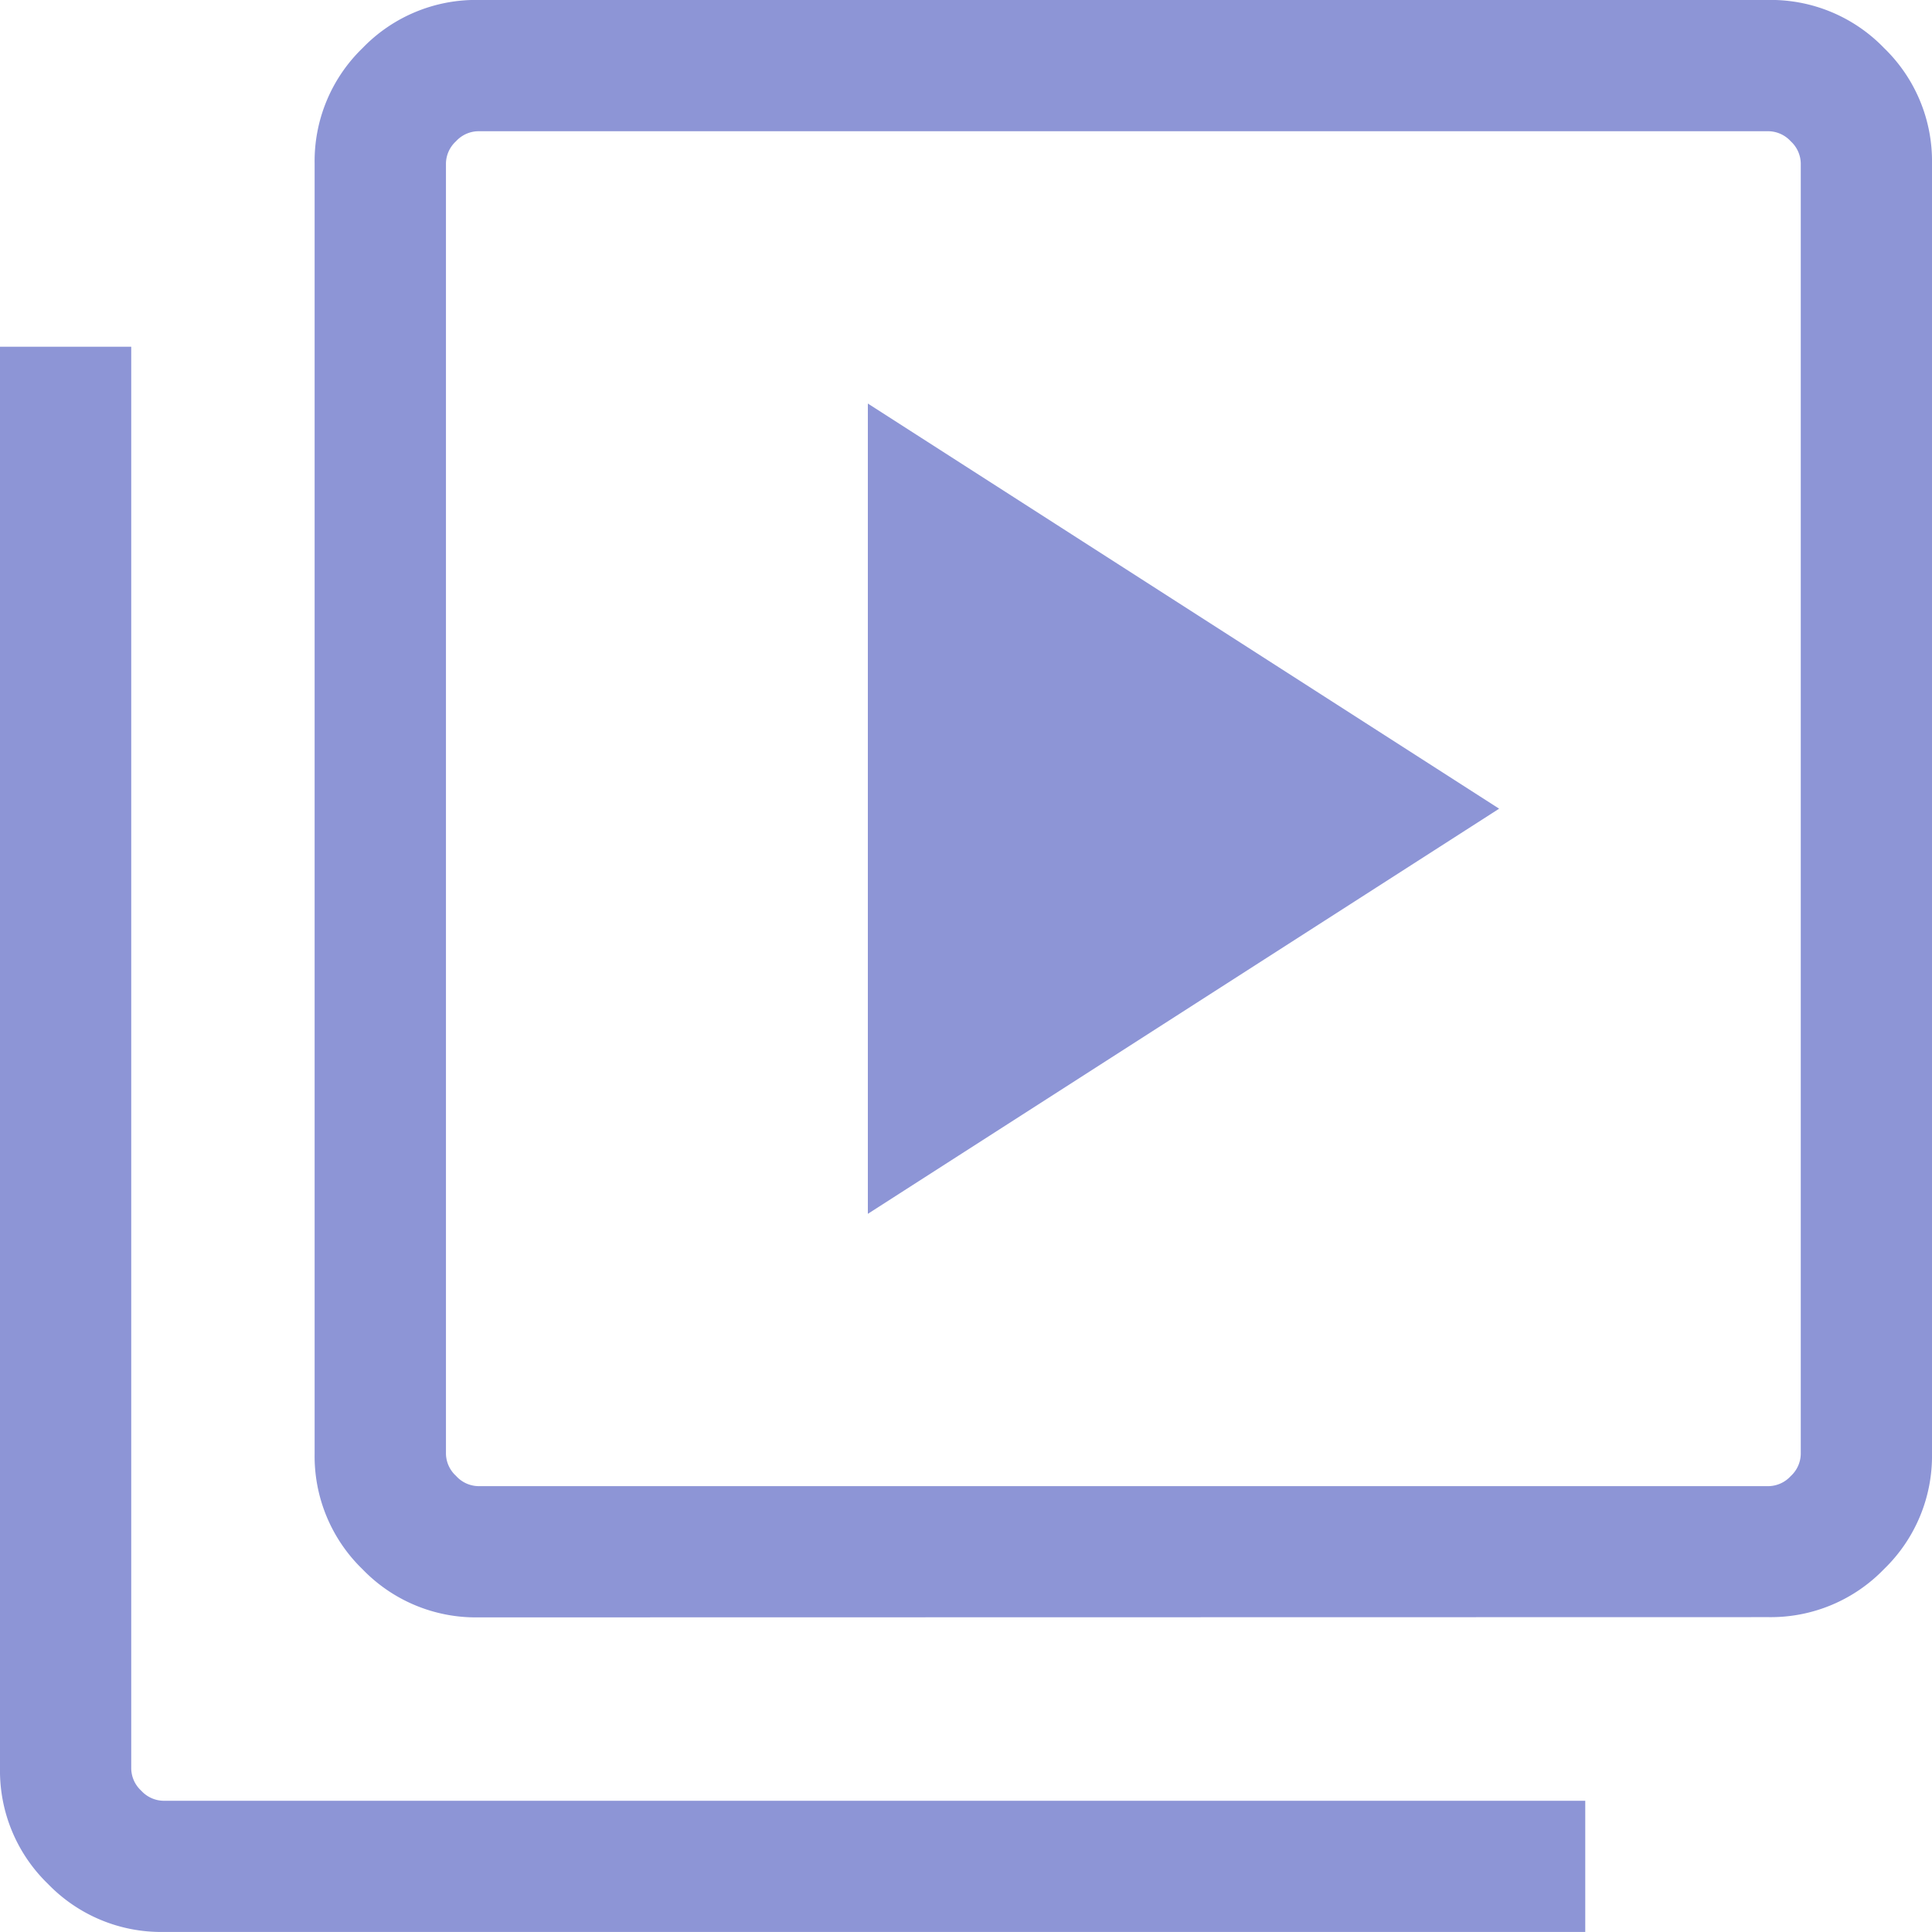 <svg xmlns="http://www.w3.org/2000/svg" width="40" height="40" viewBox="0 0 40 40">
  <path id="VIDEO" d="M127.97-834.868l13.07-8.388-13.07-8.388Zm-8.072,8.355a3.256,3.256,0,0,1-2.388-.994,3.257,3.257,0,0,1-.994-2.388v-26.722a3.256,3.256,0,0,1,.994-2.388A3.256,3.256,0,0,1,119.9-860H146.62a3.256,3.256,0,0,1,2.388.994,3.256,3.256,0,0,1,.994,2.388V-829.9a3.257,3.257,0,0,1-.994,2.388,3.256,3.256,0,0,1-2.388.994Zm0-2.717H146.62a.636.636,0,0,0,.457-.208.636.636,0,0,0,.208-.457v-26.722a.636.636,0,0,0-.208-.457.636.636,0,0,0-.457-.208H119.9a.636.636,0,0,0-.457.208.636.636,0,0,0-.208.457V-829.9a.636.636,0,0,0,.208.457A.636.636,0,0,0,119.9-829.23ZM113.384-820a3.256,3.256,0,0,1-2.388-.994,3.256,3.256,0,0,1-.994-2.388V-852.82h2.717v29.439a.636.636,0,0,0,.208.457.636.636,0,0,0,.457.208h29.439V-820Zm5.849-37.284v0Z" transform="translate(-110.002 859.999)" fill="#8d95d6"/>
</svg>
